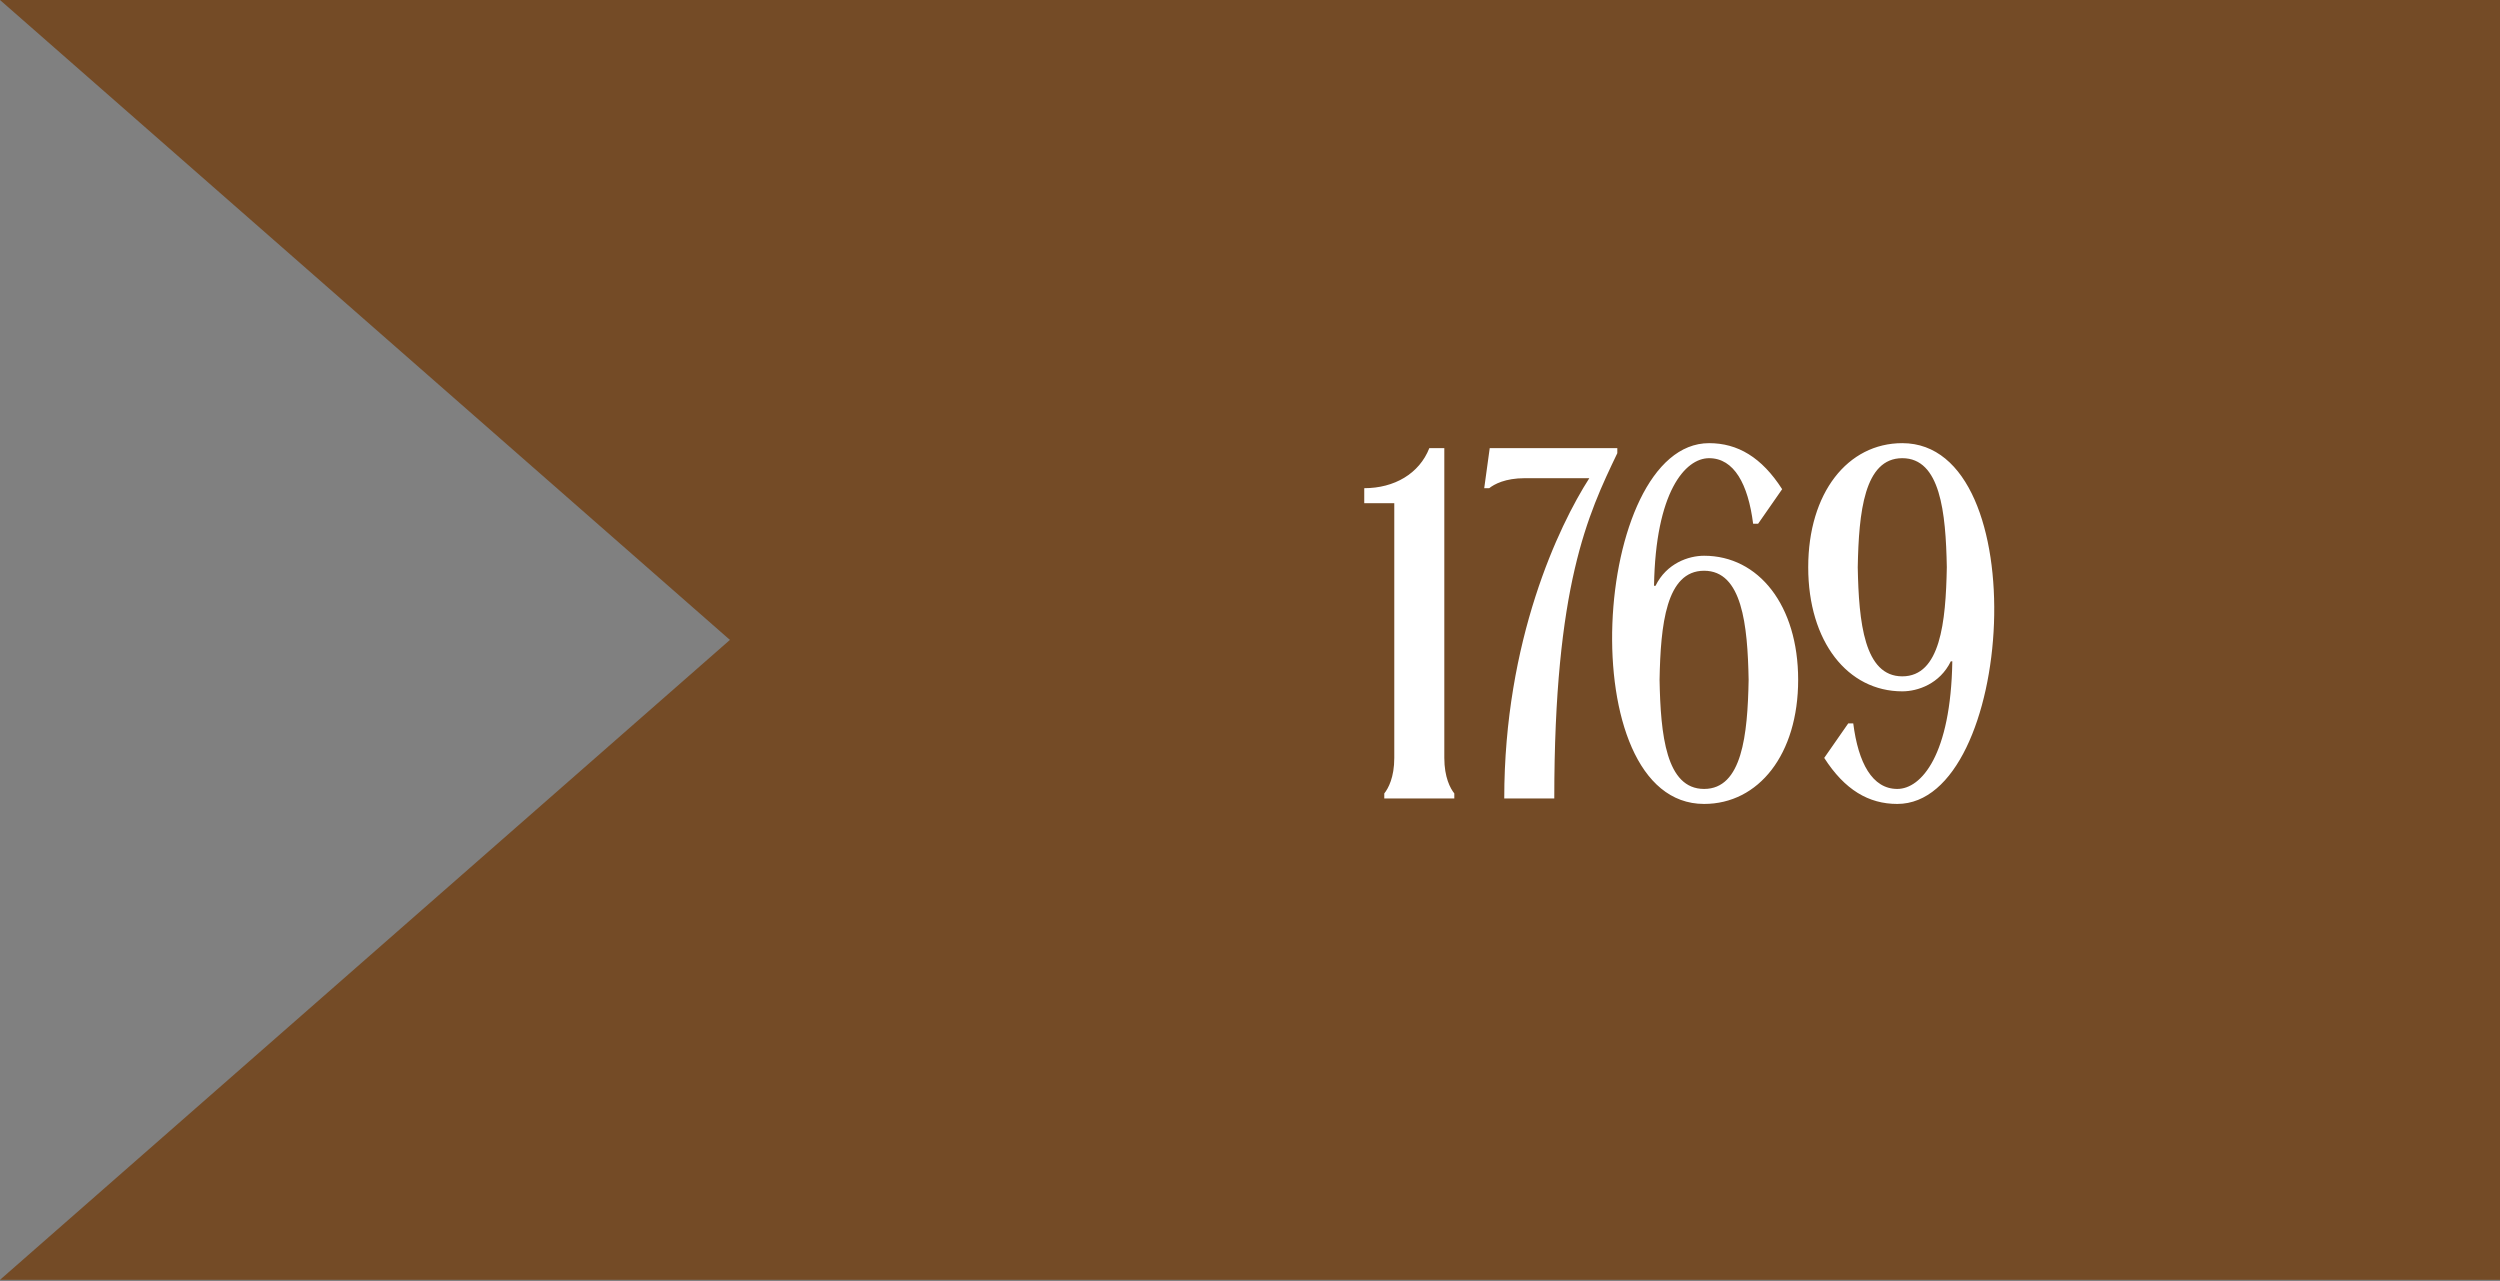 <?xml version="1.0" encoding="UTF-8"?> <svg xmlns="http://www.w3.org/2000/svg" width="80" height="41" viewBox="0 0 80 41" fill="none"><rect x="0" y="0" width="80" height="41" fill="#808080" stroke="none"/> <path d="M84.014 0L84.014 33.41L2.91601e-05 33.41L38.109 33.41L3.05176e-05 -3.89518e-06L84.014 0Z" fill="#744B26"></path> <path d="M84.014 40.954L84.014 7.545L3.1978e-05 7.545L38.109 7.545L3.05176e-05 40.954L84.014 40.954Z" fill="#744B26"></path> <path d="M43.656 15.622C44.617 15.622 45.417 15.158 45.738 14.341H46.218V24.253C46.218 24.877 46.41 25.23 46.538 25.39V25.55H44.297V25.39C44.425 25.23 44.617 24.877 44.617 24.253V16.103H43.656V15.622ZM51.754 14.502C50.81 16.471 49.737 18.729 49.737 25.55H48.136C48.136 20.49 49.881 16.823 50.858 15.302H48.792C48.168 15.302 47.815 15.494 47.655 15.622H47.495L47.671 14.341H51.754V14.502ZM56.26 16.759H56.1C55.94 15.494 55.491 14.662 54.691 14.662C53.922 14.662 52.977 15.751 52.929 18.745H52.977C53.33 18.024 54.034 17.784 54.531 17.784C56.276 17.784 57.541 19.369 57.541 21.755C57.541 24.141 56.276 25.726 54.531 25.726C50.239 25.726 50.944 14.181 54.691 14.181C55.603 14.181 56.372 14.63 57.029 15.654L56.26 16.759ZM54.531 18.264C53.314 18.264 53.138 19.994 53.106 21.755C53.138 23.516 53.314 25.246 54.531 25.246C55.748 25.246 55.924 23.516 55.956 21.755C55.924 19.994 55.748 18.264 54.531 18.264ZM59.144 23.148H59.304C59.464 24.413 59.913 25.246 60.713 25.246C61.482 25.246 62.426 24.157 62.474 21.163H62.426C62.074 21.883 61.37 22.123 60.873 22.123C59.128 22.123 57.863 20.538 57.863 18.152C57.863 15.767 59.128 14.181 60.873 14.181C65.164 14.181 64.46 25.726 60.713 25.726C59.8 25.726 59.032 25.278 58.375 24.253L59.144 23.148ZM60.873 21.643C62.09 21.643 62.266 19.914 62.298 18.152C62.266 16.391 62.09 14.662 60.873 14.662C59.656 14.662 59.48 16.391 59.448 18.152C59.48 19.914 59.656 21.643 60.873 21.643Z" fill="white"></path> </svg> 